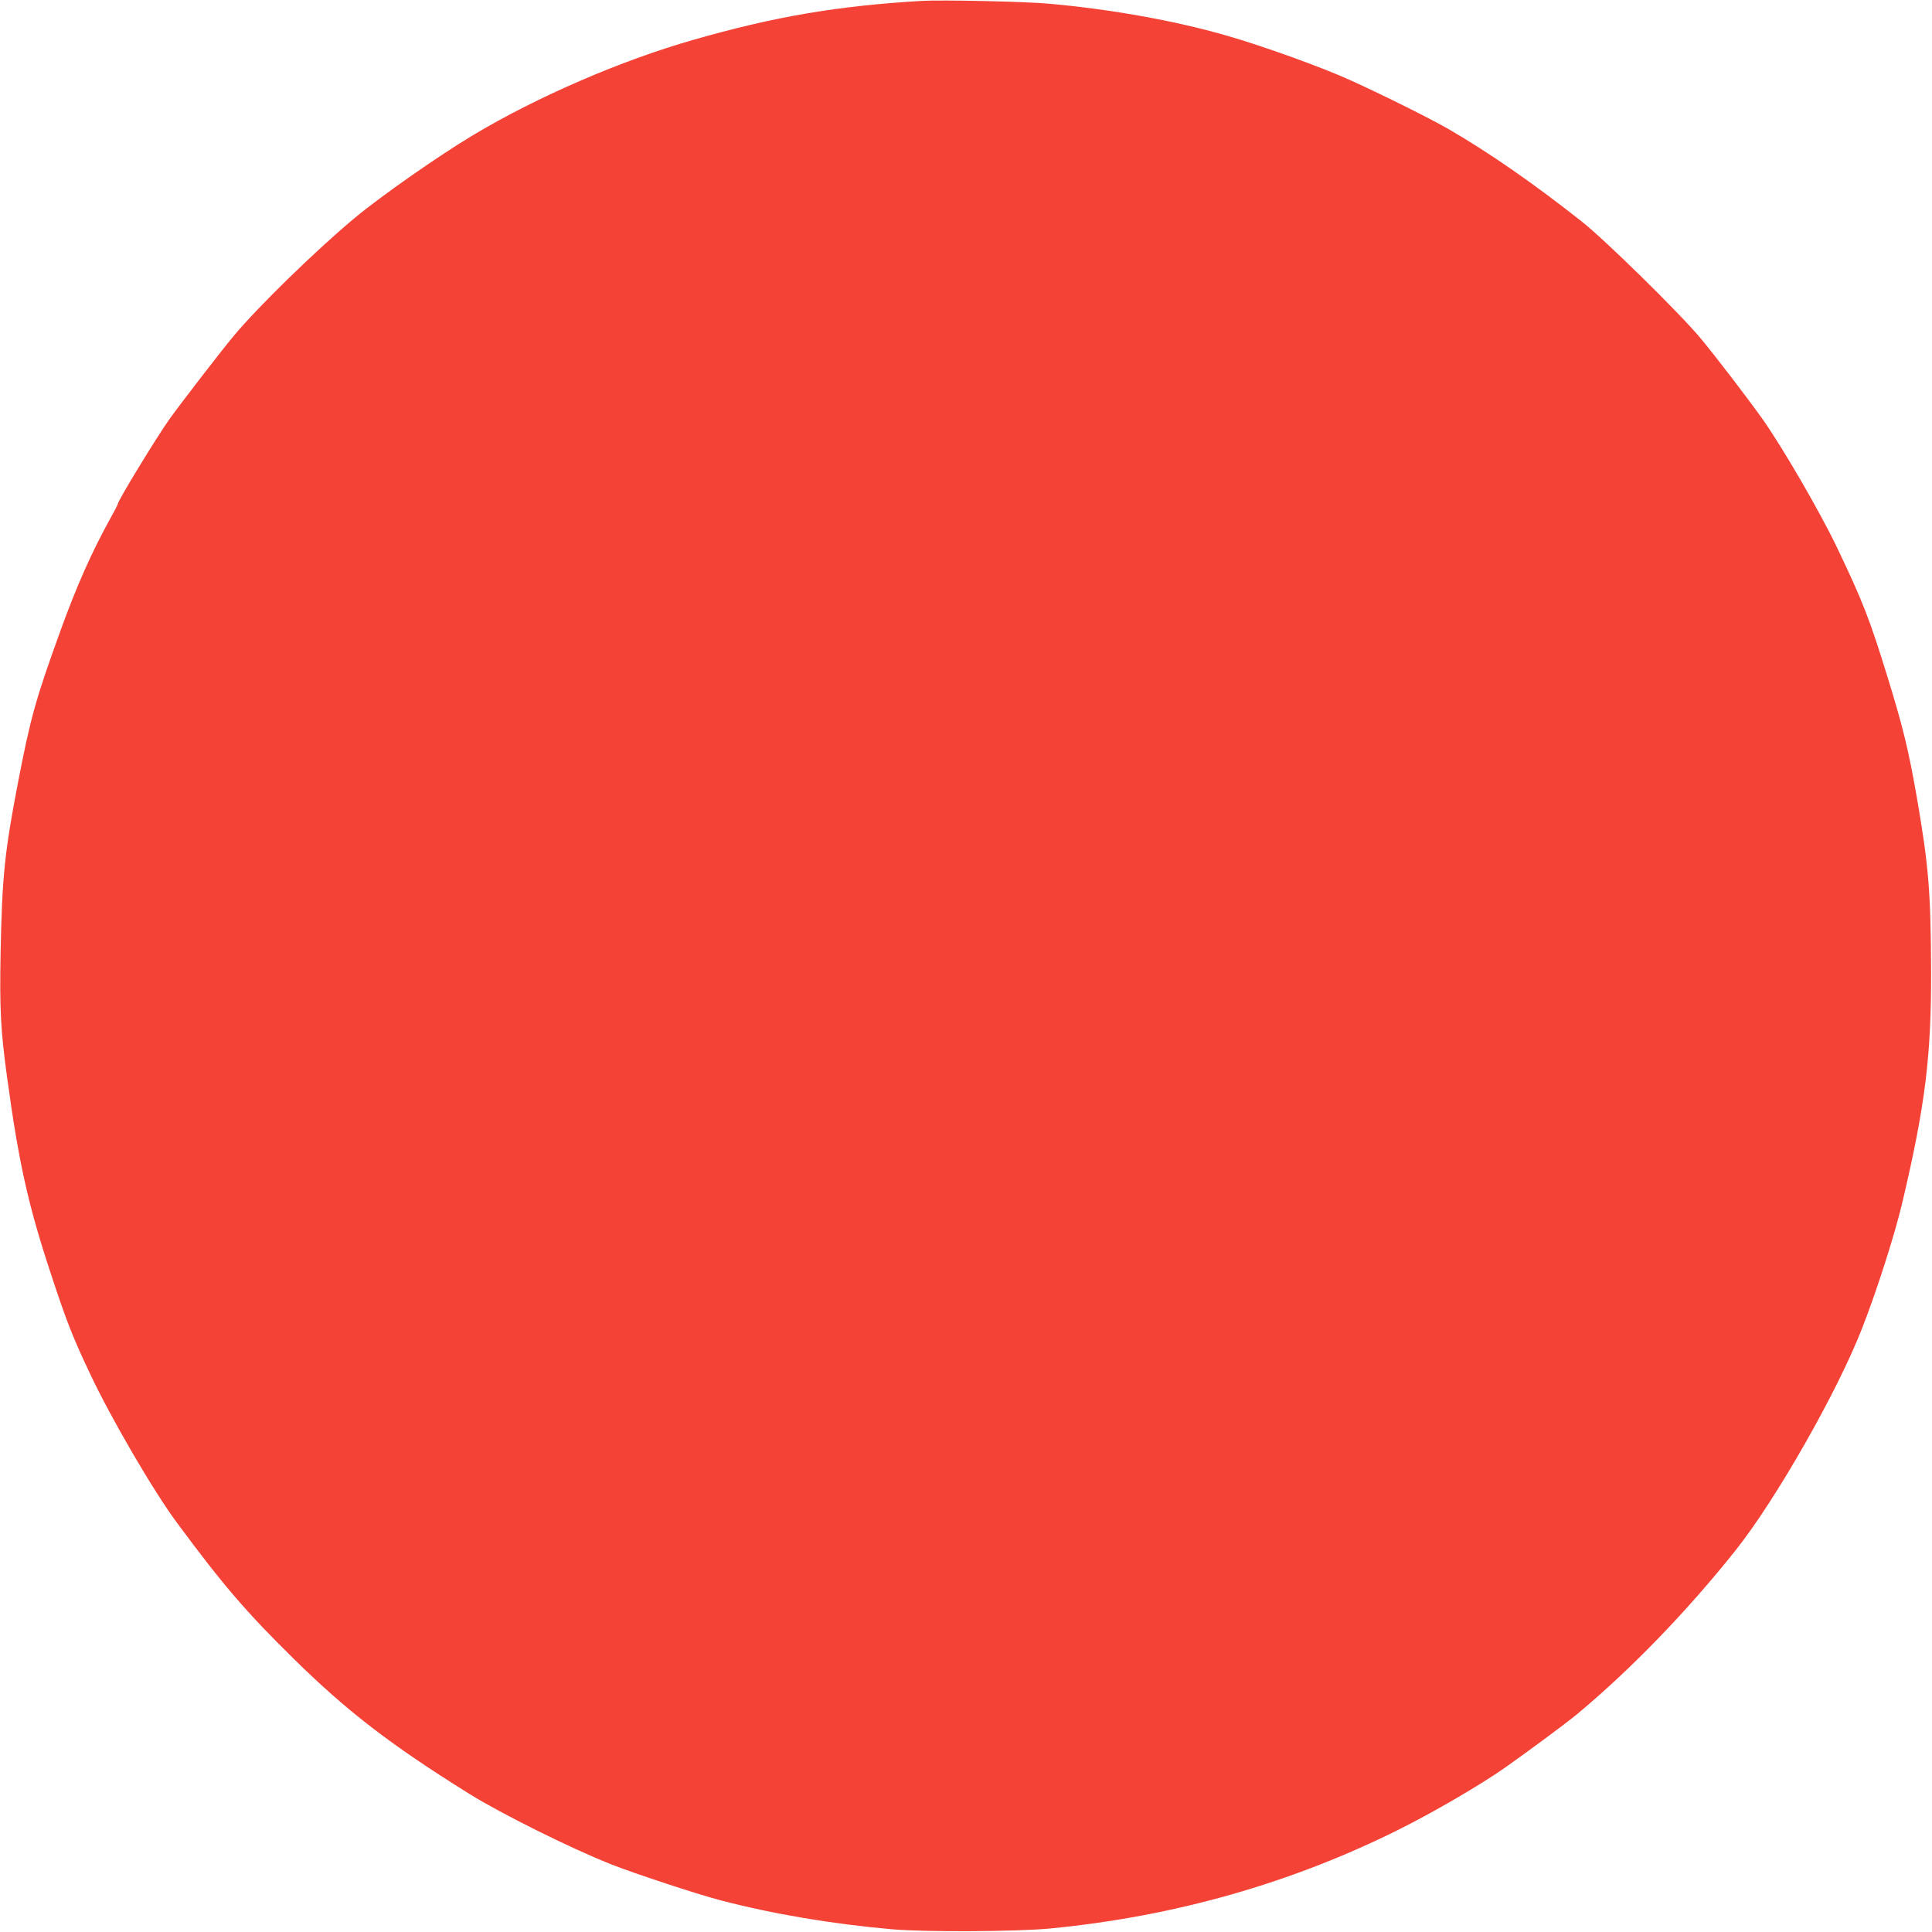 <?xml version="1.0" standalone="no"?>
<!DOCTYPE svg PUBLIC "-//W3C//DTD SVG 20010904//EN"
 "http://www.w3.org/TR/2001/REC-SVG-20010904/DTD/svg10.dtd">
<svg version="1.0" xmlns="http://www.w3.org/2000/svg"
 width="1280pt" height="1280pt" viewBox="0 0 1280 1280"
 preserveAspectRatio="xMidYMid meet">
<g transform="translate(0,1280) scale(0.1,-0.1)"
fill="#f44336" stroke="none">
<path d="M6105 12794 c-558 -33 -975 -104 -1515 -259 -476 -136 -1031 -376
-1457 -631 -227 -136 -606 -401 -783 -548 -250 -208 -642 -589 -801 -781 -85
-101 -348 -443 -425 -550 -89 -125 -344 -544 -344 -565 0 -4 -21 -45 -47 -91
-125 -226 -223 -445 -333 -749 -162 -448 -197 -571 -279 -995 -90 -469 -107
-626 -117 -1135 -7 -368 0 -515 42 -820 77 -568 140 -852 289 -1303 105 -320
147 -426 260 -665 139 -296 421 -780 577 -990 305 -413 460 -593 774 -902 356
-350 641 -569 1162 -894 208 -130 672 -361 937 -466 150 -60 572 -199 725
-239 347 -91 735 -157 1140 -193 219 -19 821 -16 1045 5 827 80 1601 300 2319
659 230 115 536 294 696 406 175 124 403 293 477 354 355 295 730 682 1052
1087 268 337 675 1052 838 1471 99 253 220 632 268 840 150 635 191 968 189
1525 -2 528 -16 697 -95 1155 -54 309 -90 458 -193 793 -120 388 -164 501
-334 857 -113 237 -366 673 -500 861 -101 141 -311 415 -406 529 -136 163
-631 650 -786 772 -316 250 -613 456 -880 611 -115 67 -436 227 -650 324 -188
86 -582 228 -826 298 -338 97 -757 173 -1169 210 -159 15 -715 27 -850 19z"/>
</g>
</svg>
